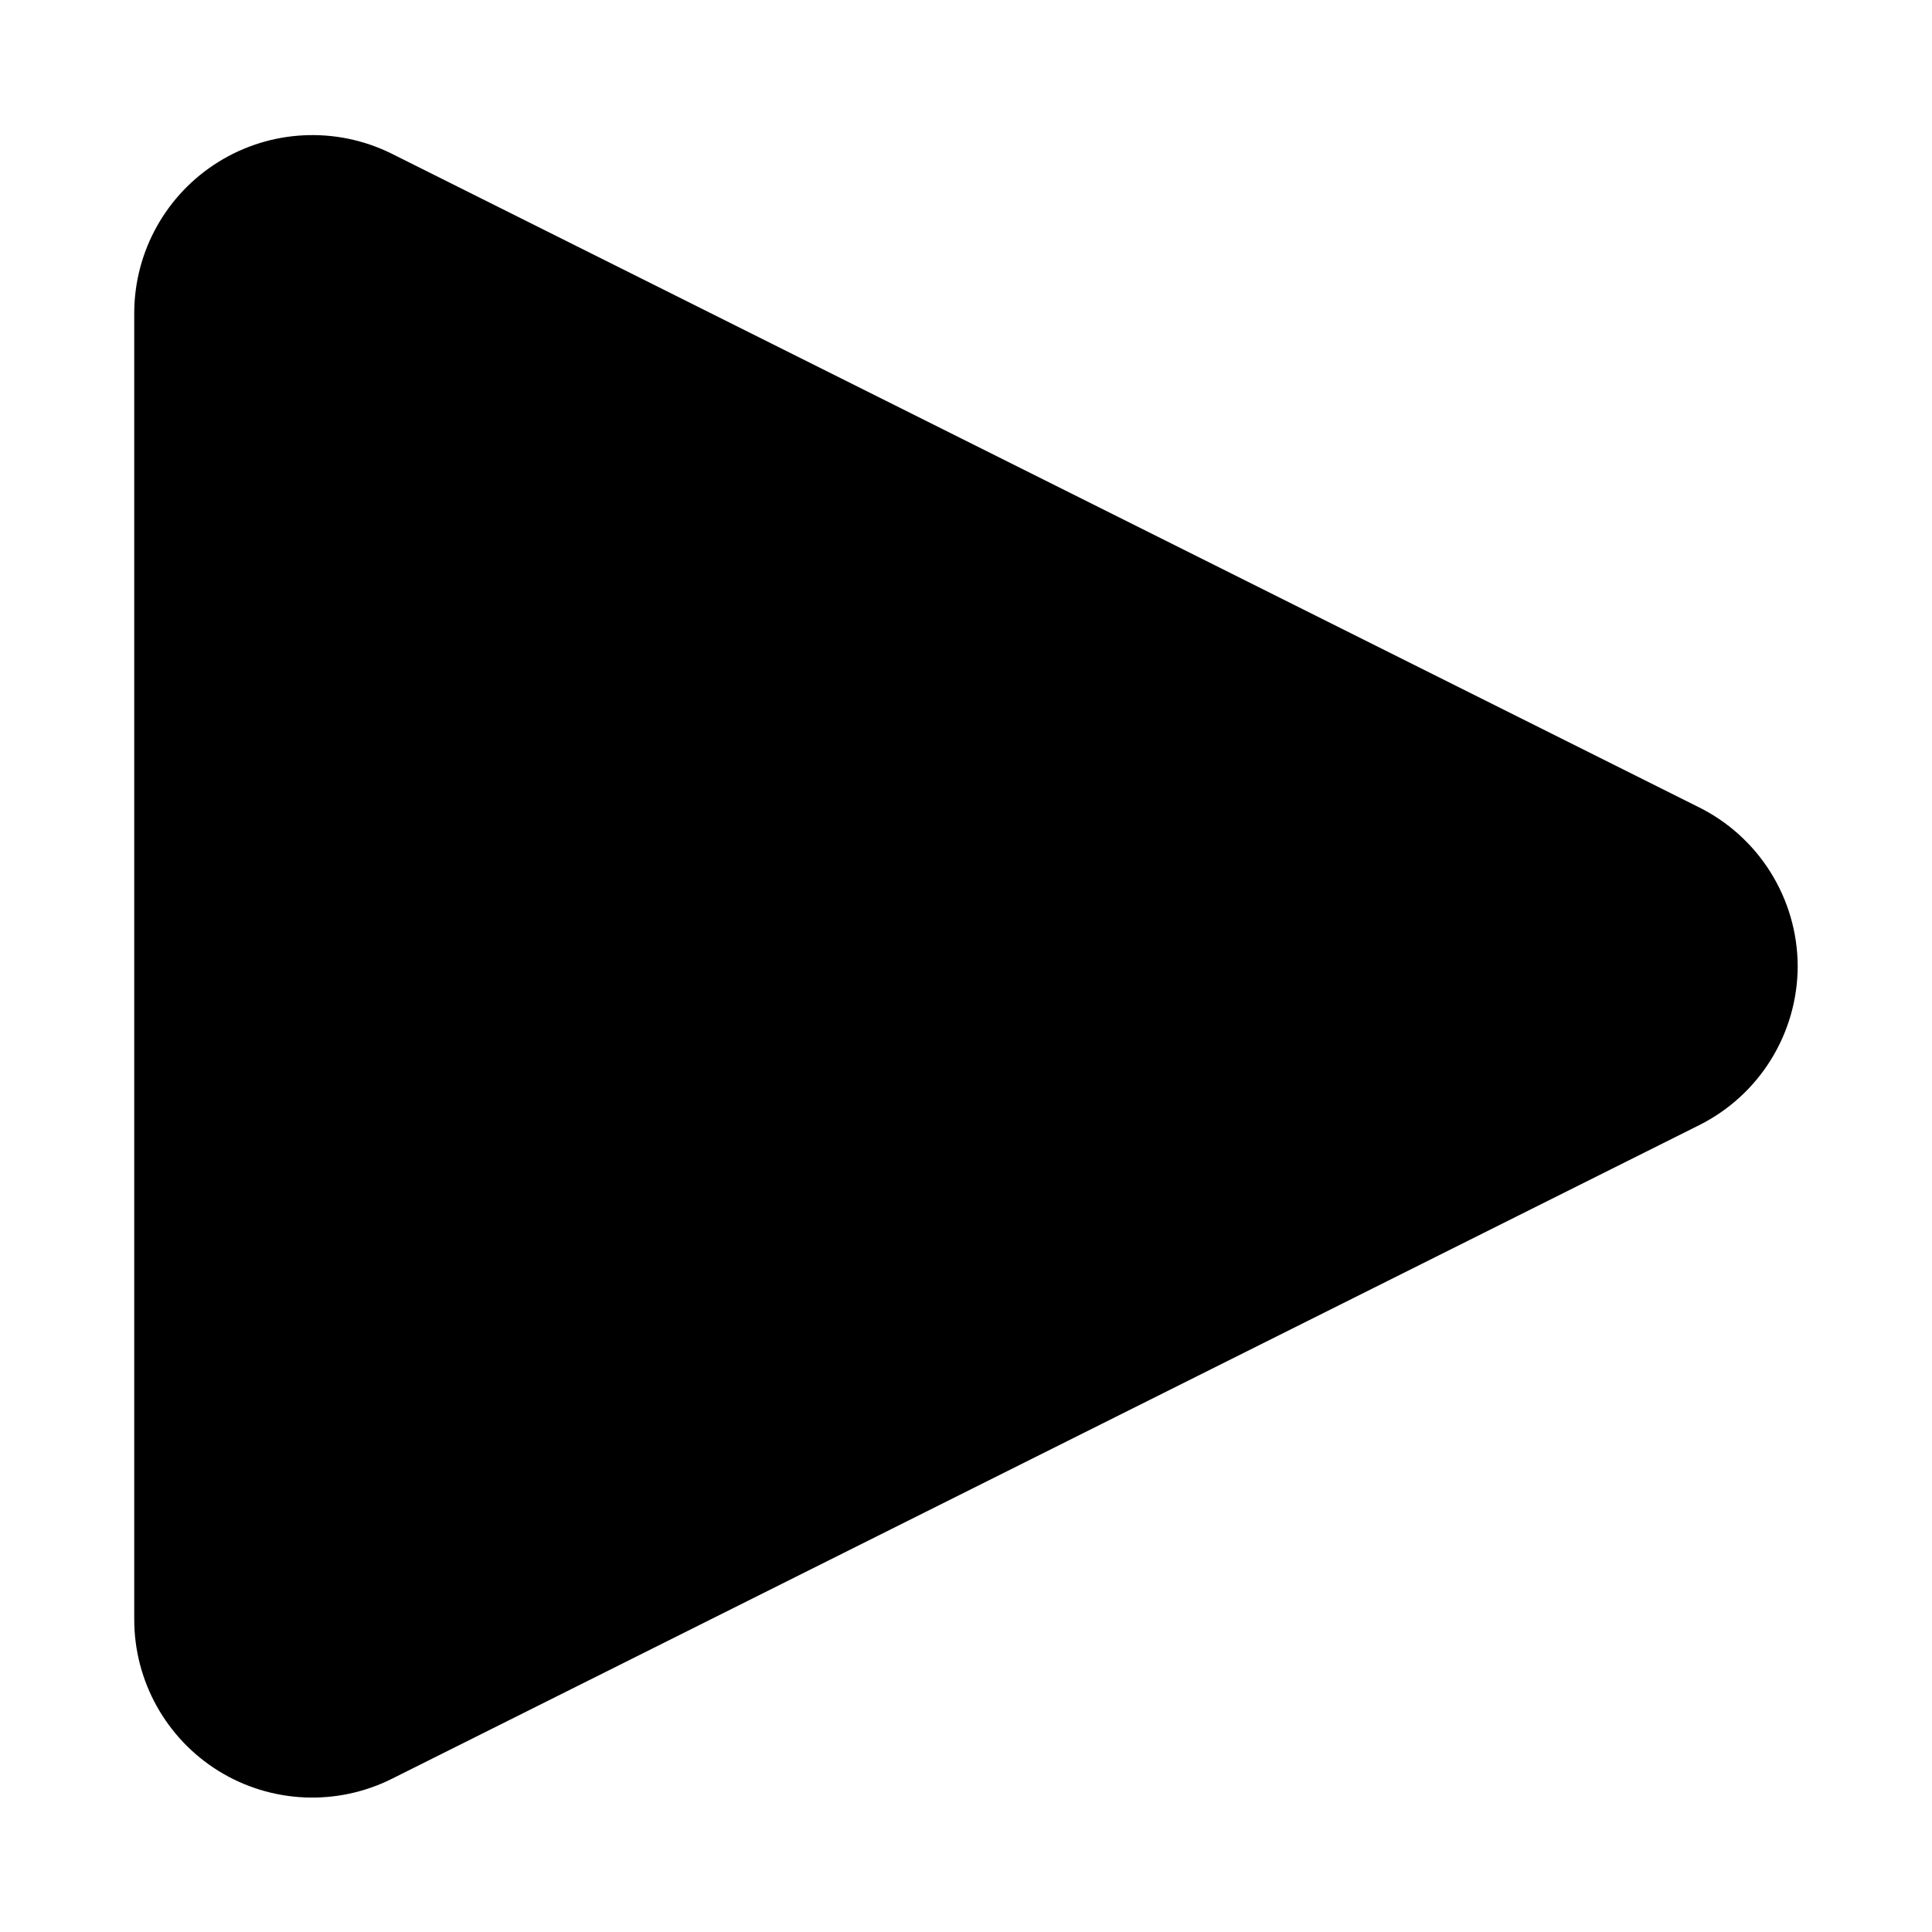 <?xml version="1.0" encoding="UTF-8"?>
<!-- Uploaded to: ICON Repo, www.svgrepo.com, Generator: ICON Repo Mixer Tools -->
<svg fill="#000000" width="800px" height="800px" version="1.1" viewBox="144 144 512 512" xmlns="http://www.w3.org/2000/svg">
 <path d="m620.41 400c-0.012 8.766-2.461 17.352-7.078 24.805-4.613 7.453-11.215 13.473-19.055 17.387l-346.37 173.18-0.004 0.004c-14.641 7.332-32.039 6.559-45.973-2.047-13.898-8.613-22.355-23.801-22.355-40.148v-346.37c0.074-16.262 8.512-31.34 22.332-39.914 13.82-8.574 31.078-9.434 45.684-2.277l346.37 173.18c7.902 3.871 14.566 9.871 19.238 17.328 4.672 7.453 7.172 16.066 7.211 24.867z"/>
</svg>